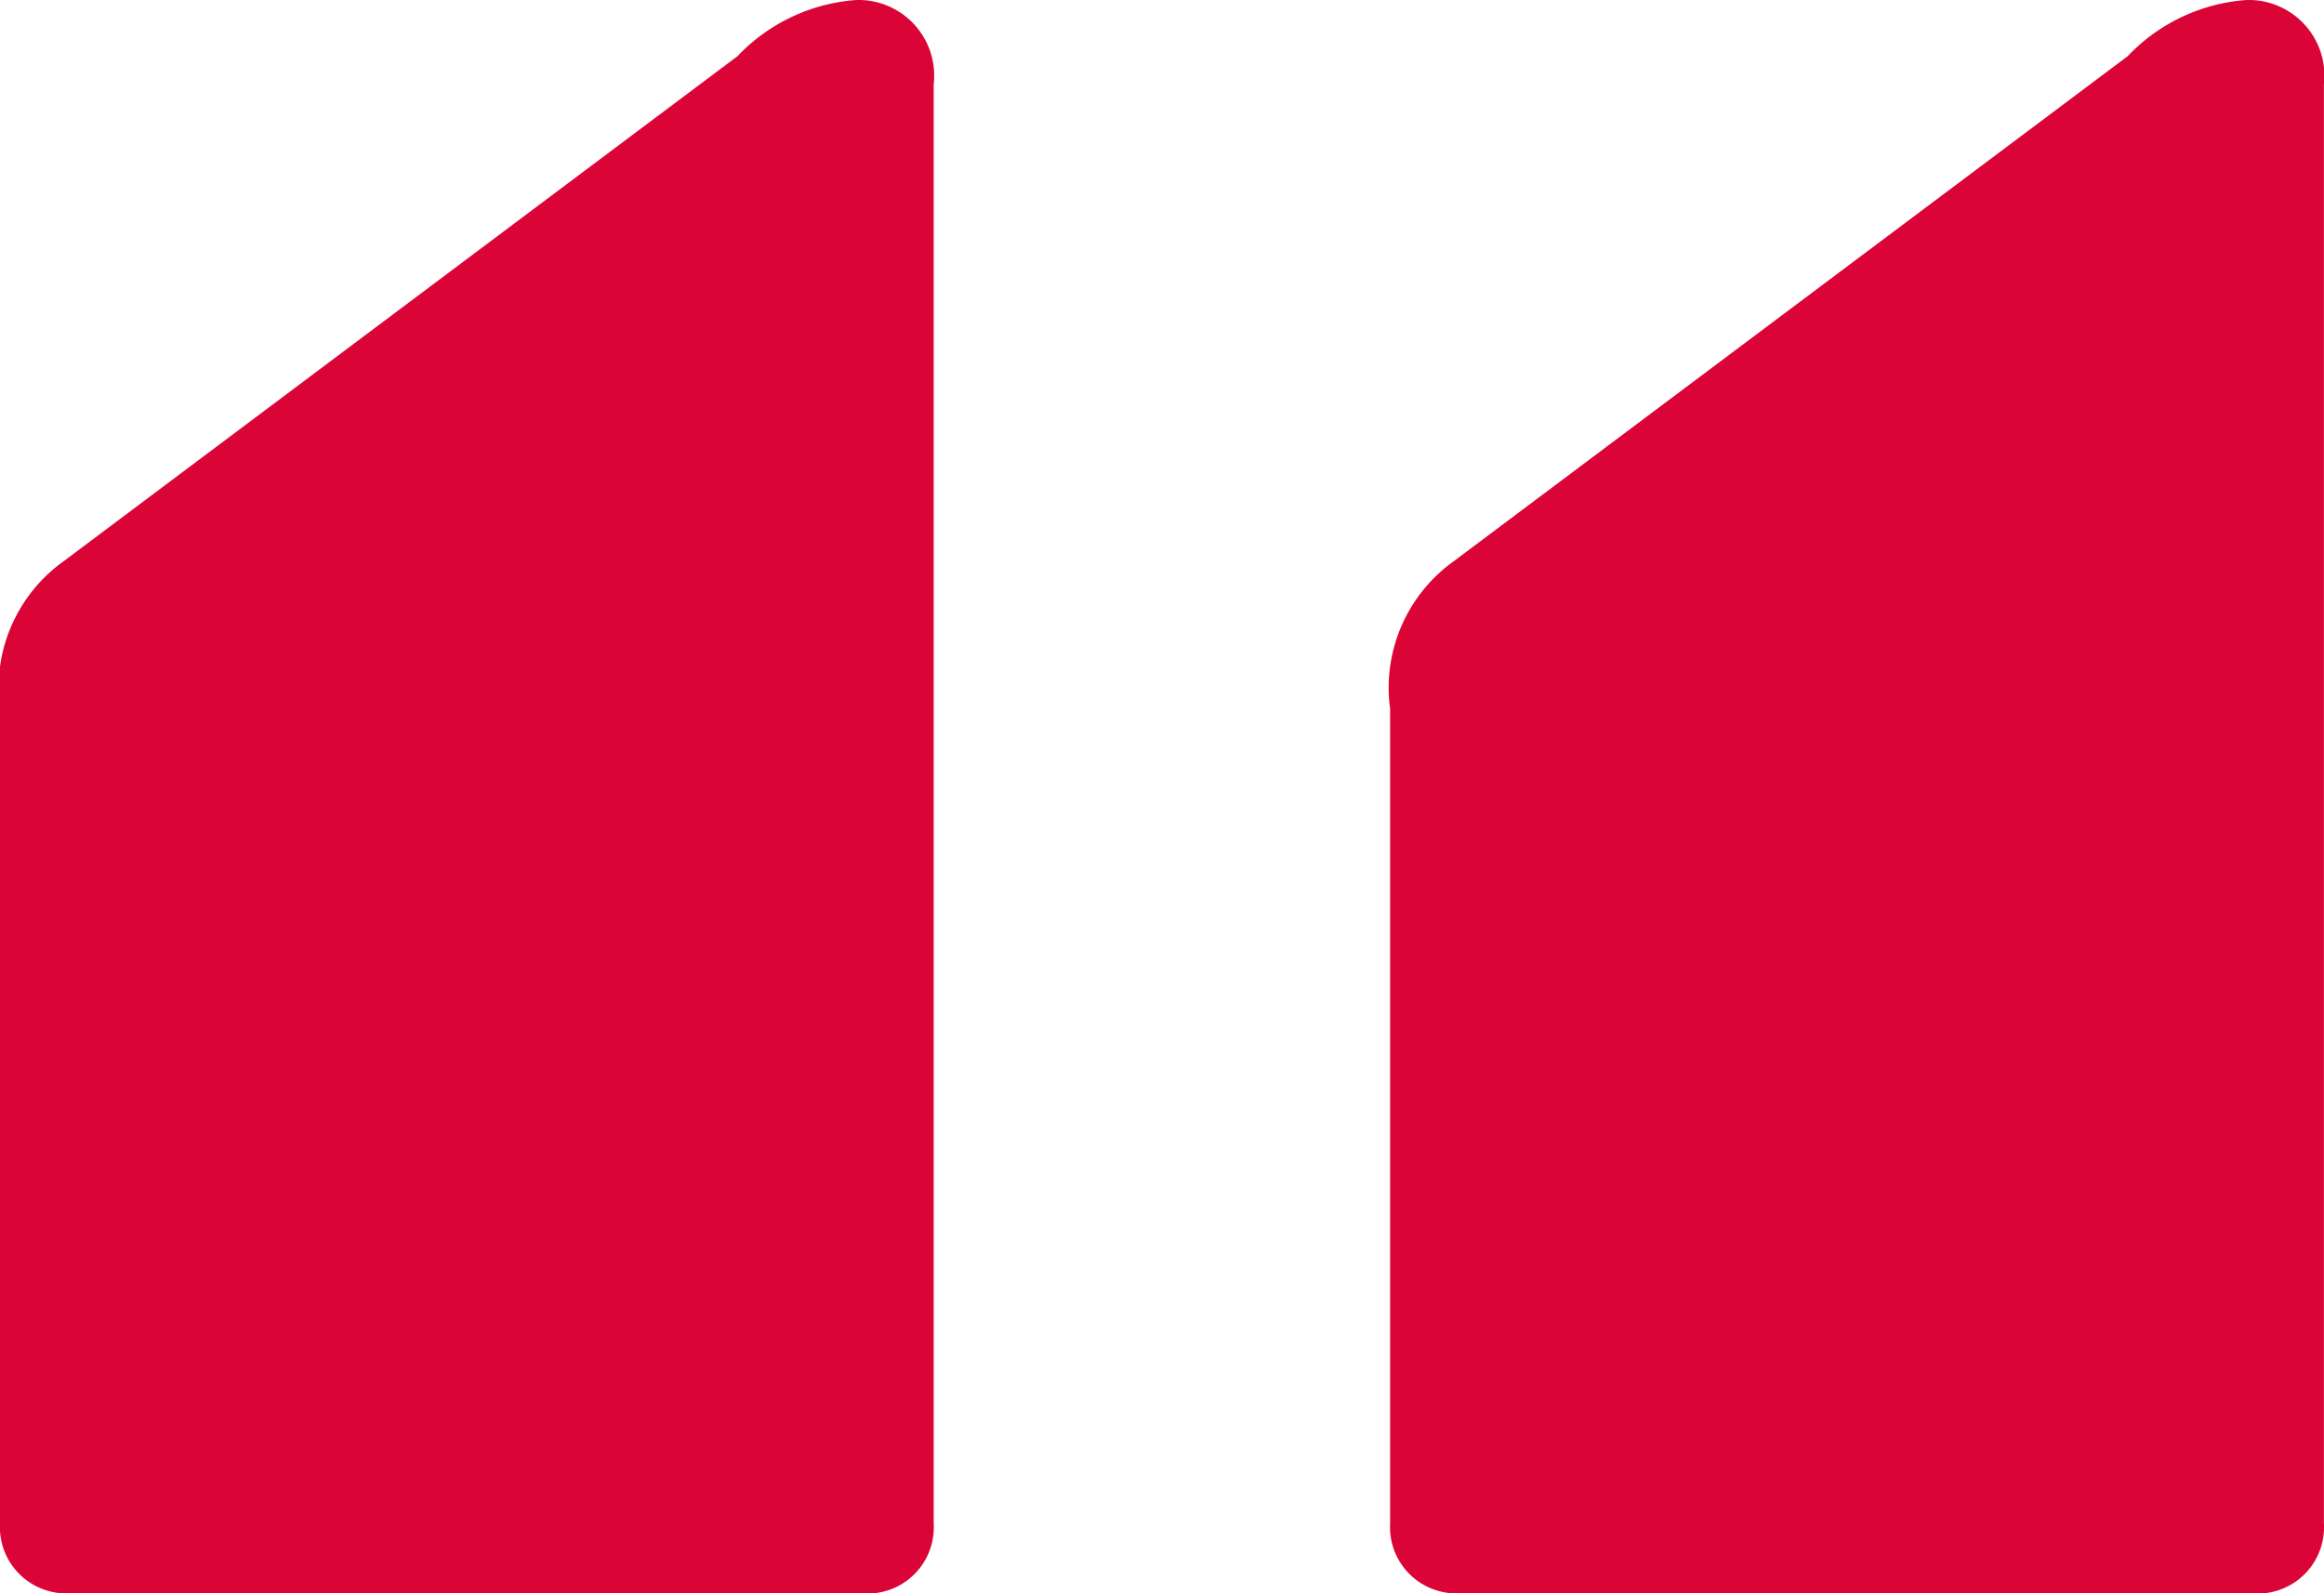 <svg xmlns="http://www.w3.org/2000/svg" width="25.398" height="17.417" viewBox="0 0 25.398 17.417"><path d="M27.386,20.954a.725.725,0,0,0,.767-.767V4.457a.827.827,0,0,0-.844-.921,1.982,1.982,0,0,0-1.3.614L18.639,9.674a1.7,1.7,0,0,0-.691,1.611v8.9a.725.725,0,0,0,.767.767Zm-15.193,0a.725.725,0,0,0,.767-.767V4.457a.827.827,0,0,0-.844-.921,1.982,1.982,0,0,0-1.3.614L3.447,9.674a1.7,1.7,0,0,0-.691,1.611v8.9a.725.725,0,0,0,.767.767Z" transform="translate(-2.756 -3.536)" fill="#DB0436"/></svg>